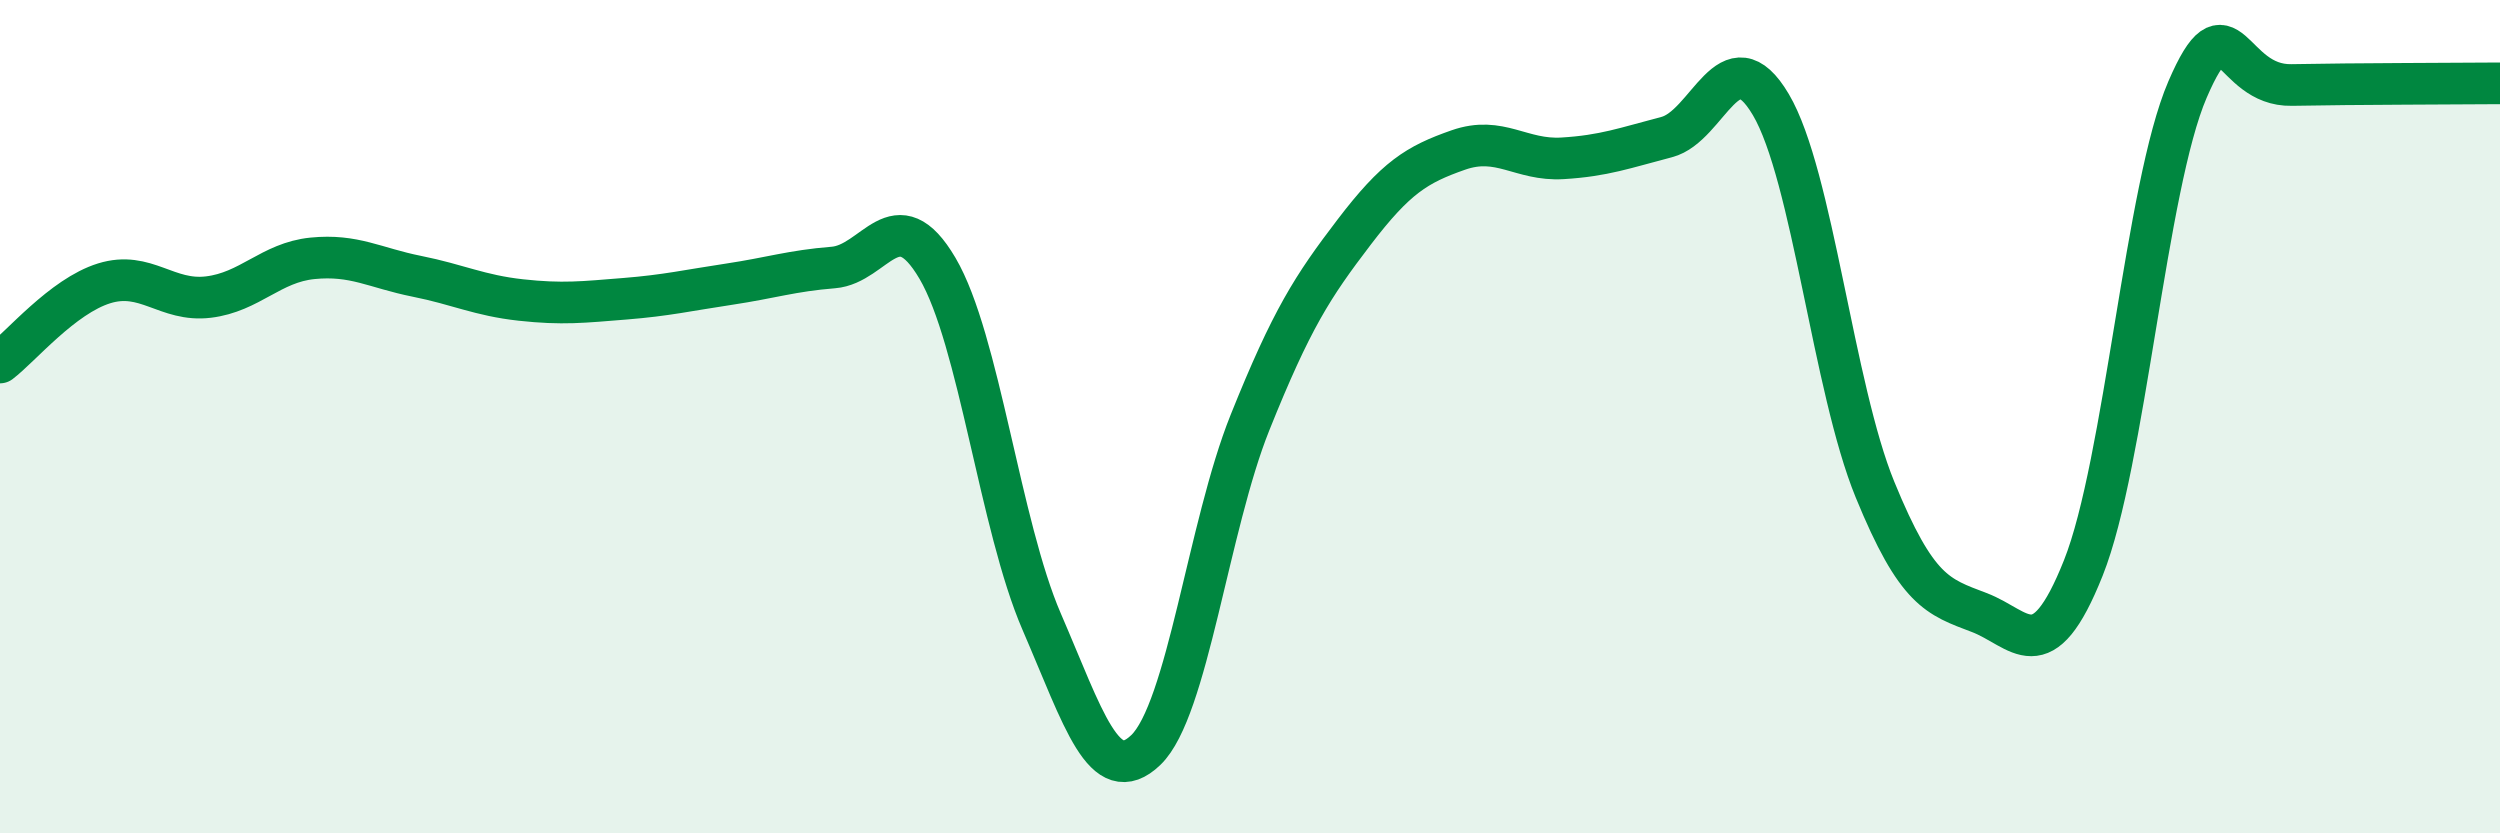 
    <svg width="60" height="20" viewBox="0 0 60 20" xmlns="http://www.w3.org/2000/svg">
      <path
        d="M 0,8.7 C 0.5,8.32 1.5,7.11 2.5,6.8 C 3.5,6.49 4,7.25 5,7.13 C 6,7.01 6.5,6.3 7.5,6.2 C 8.5,6.1 9,6.43 10,6.63 C 11,6.83 11.5,7.09 12.5,7.2 C 13.5,7.31 14,7.25 15,7.17 C 16,7.09 16.5,6.97 17.5,6.82 C 18.5,6.67 19,6.5 20,6.42 C 21,6.34 21.5,4.74 22.5,6.44 C 23.5,8.14 24,12.61 25,14.92 C 26,17.23 26.5,18.96 27.5,18 C 28.5,17.04 29,12.63 30,10.14 C 31,7.65 31.5,6.88 32.5,5.57 C 33.5,4.26 34,3.95 35,3.6 C 36,3.25 36.5,3.86 37.5,3.8 C 38.5,3.74 39,3.55 40,3.29 C 41,3.03 41.5,0.82 42.5,2.51 C 43.5,4.2 44,9.31 45,11.75 C 46,14.19 46.5,14.32 47.5,14.7 C 48.5,15.08 49,16.14 50,13.63 C 51,11.12 51.5,4.47 52.5,2.15 C 53.5,-0.17 53.5,2.07 55,2.04 C 56.5,2.01 59,2.01 60,2L60 20L0 20Z"
        fill="#008740"
        opacity="0.1"
        stroke-linecap="round"
        stroke-linejoin="round"
      />
      <path
        d="M 0,8.7 C 0.5,8.32 1.5,7.11 2.5,6.8 C 3.5,6.49 4,7.25 5,7.13 C 6,7.01 6.5,6.3 7.5,6.2 C 8.5,6.1 9,6.43 10,6.63 C 11,6.83 11.5,7.09 12.5,7.2 C 13.5,7.31 14,7.25 15,7.17 C 16,7.09 16.5,6.97 17.5,6.82 C 18.5,6.67 19,6.5 20,6.42 C 21,6.34 21.5,4.74 22.5,6.44 C 23.5,8.14 24,12.61 25,14.92 C 26,17.23 26.5,18.96 27.5,18 C 28.5,17.04 29,12.63 30,10.14 C 31,7.65 31.5,6.88 32.5,5.57 C 33.5,4.26 34,3.95 35,3.6 C 36,3.25 36.5,3.86 37.5,3.8 C 38.5,3.74 39,3.55 40,3.29 C 41,3.03 41.5,0.82 42.5,2.51 C 43.5,4.2 44,9.31 45,11.75 C 46,14.19 46.5,14.32 47.5,14.7 C 48.5,15.08 49,16.14 50,13.63 C 51,11.12 51.5,4.47 52.5,2.15 C 53.5,-0.17 53.5,2.07 55,2.04 C 56.5,2.01 59,2.01 60,2"
        stroke="#008740"
        stroke-width="1"
        fill="none"
        stroke-linecap="round"
        stroke-linejoin="round"
      />
    </svg>
  